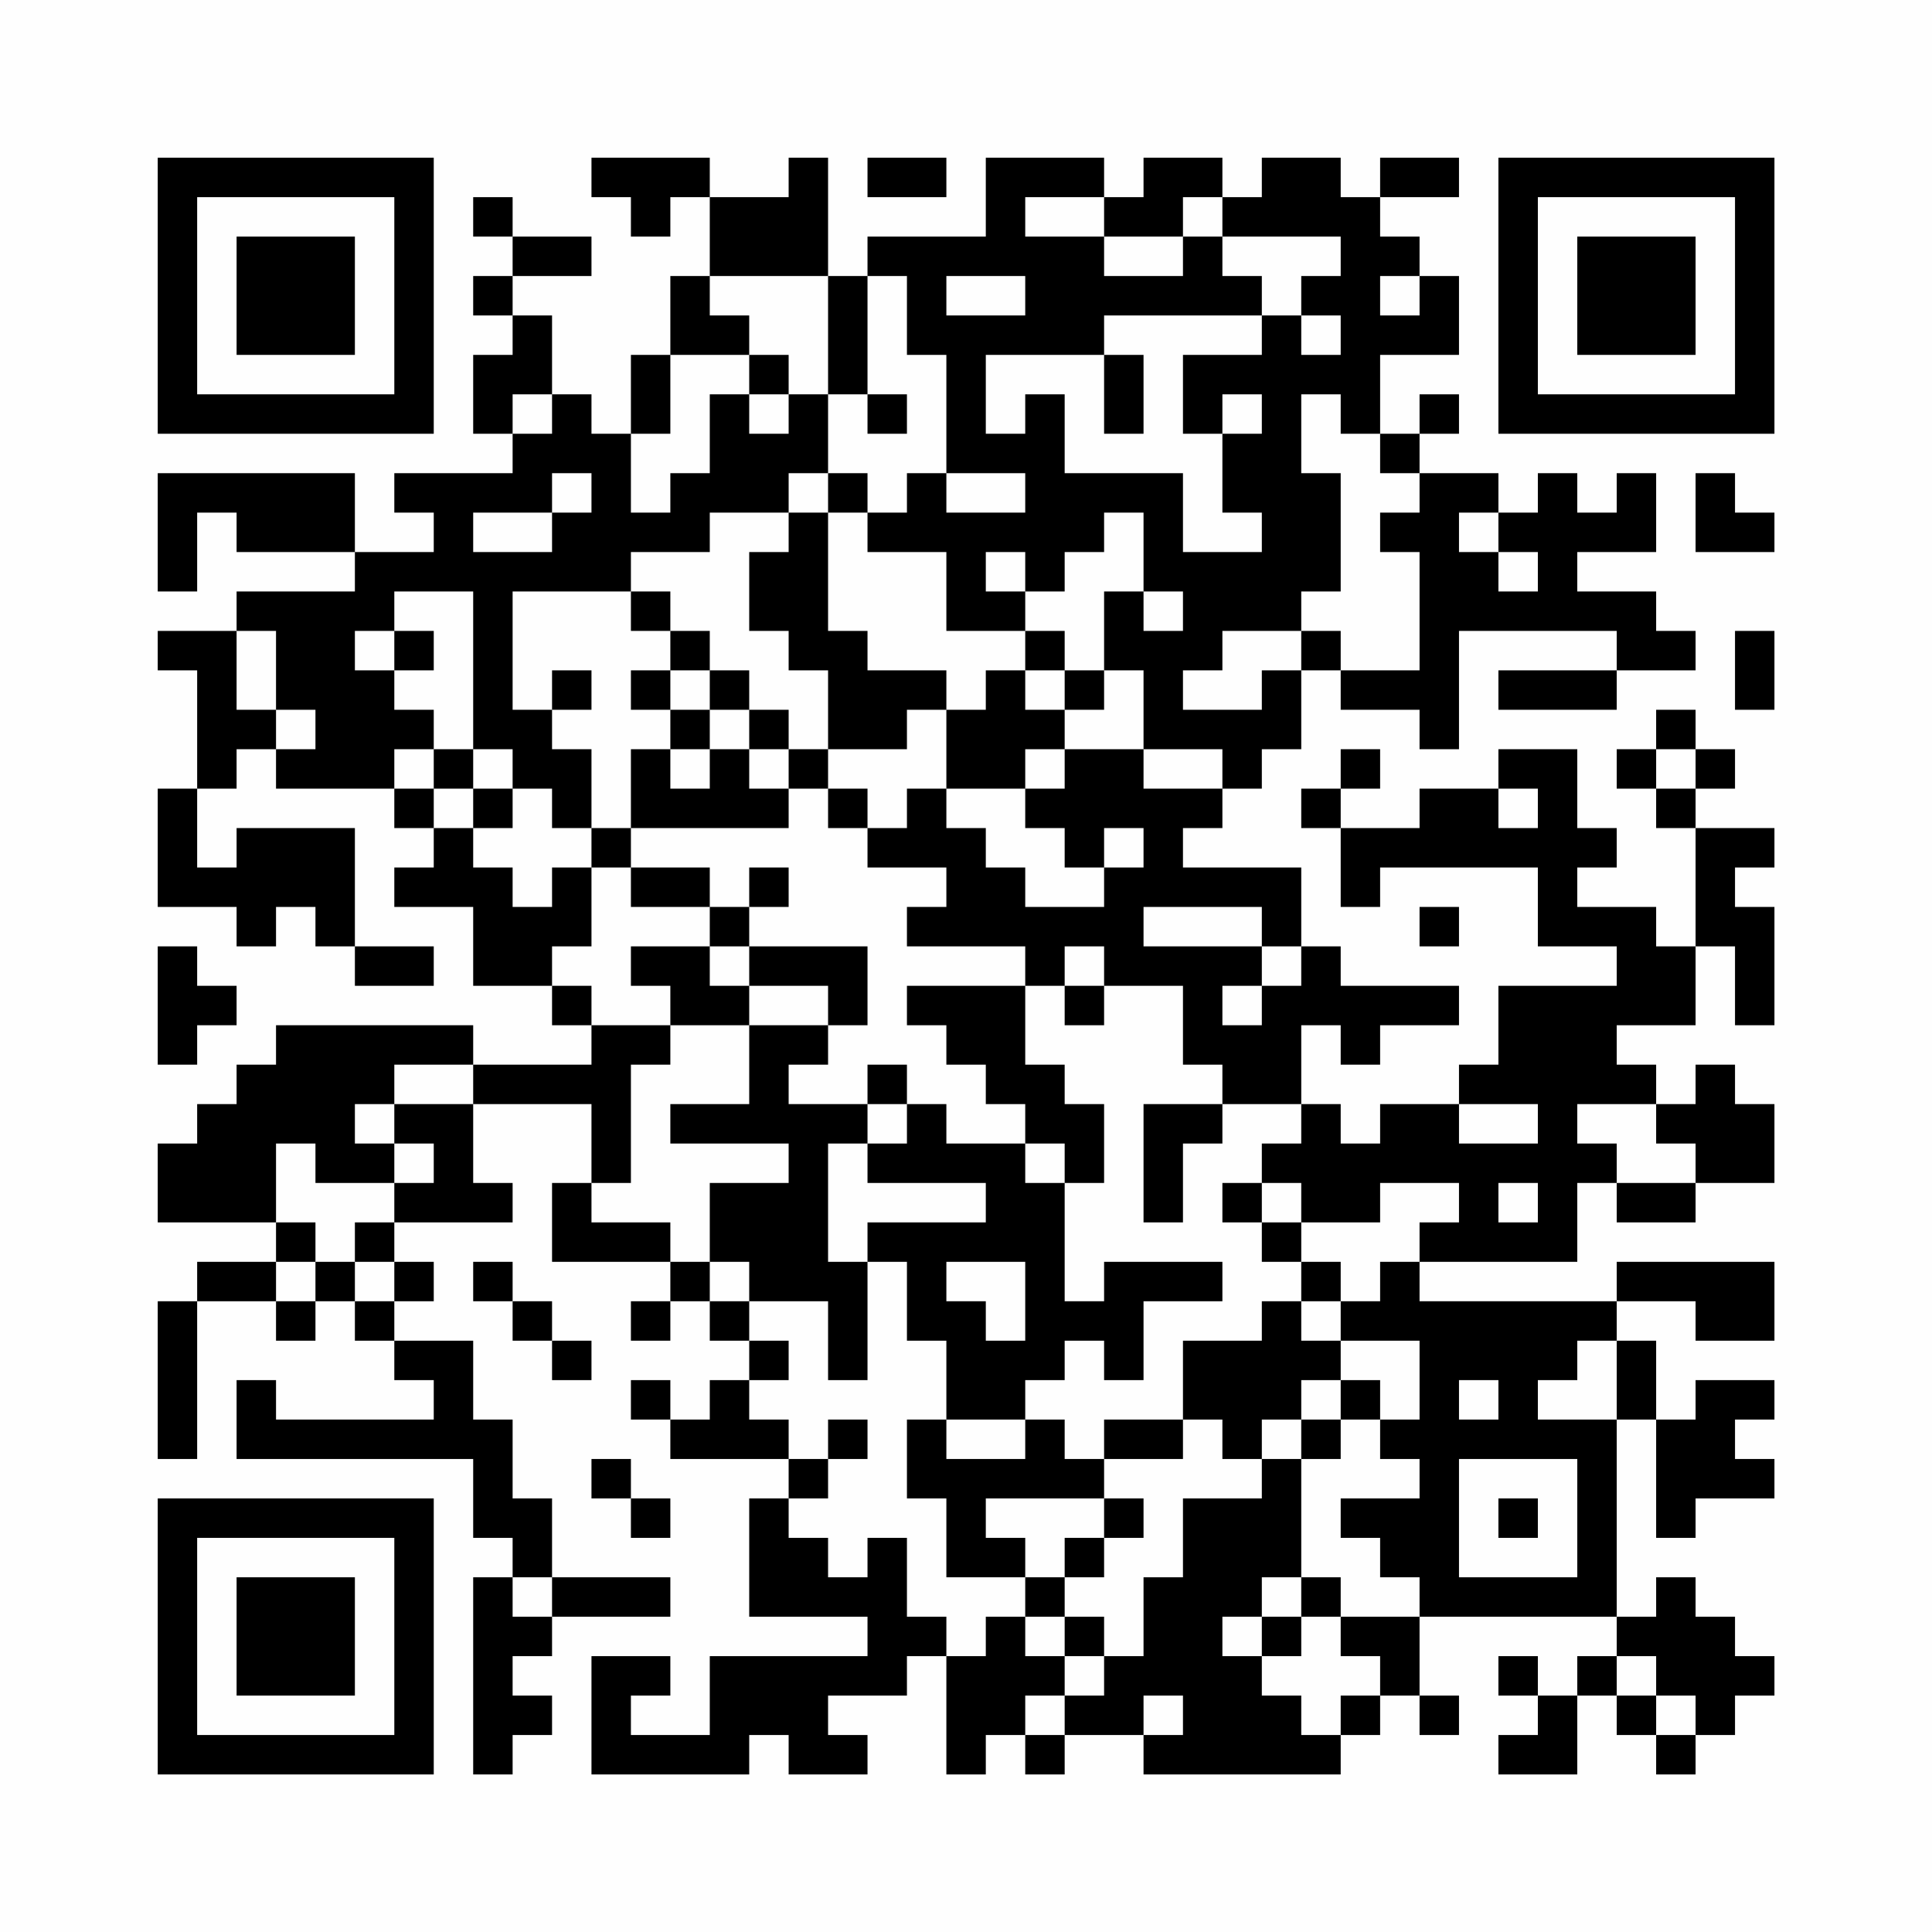 <?xml version="1.0" encoding="UTF-8"?>
<svg xmlns="http://www.w3.org/2000/svg" version="1.1" width="200" height="200" viewBox="0 0 200 200"><rect x="0" y="0" width="200" height="200" fill="#fefefe"/><g transform="scale(4.082)"><g transform="translate(4,4)"><path fill-rule="evenodd" d="M11 0L11 1L12 1L12 2L13 2L13 1L14 1L14 3L13 3L13 5L12 5L12 7L11 7L11 6L10 6L10 4L9 4L9 3L11 3L11 2L9 2L9 1L8 1L8 2L9 2L9 3L8 3L8 4L9 4L9 5L8 5L8 7L9 7L9 8L6 8L6 9L7 9L7 10L5 10L5 8L0 8L0 11L1 11L1 9L2 9L2 10L5 10L5 11L2 11L2 12L0 12L0 13L1 13L1 16L0 16L0 19L2 19L2 20L3 20L3 19L4 19L4 20L5 20L5 21L7 21L7 20L5 20L5 17L2 17L2 18L1 18L1 16L2 16L2 15L3 15L3 16L6 16L6 17L7 17L7 18L6 18L6 19L8 19L8 21L10 21L10 22L11 22L11 23L8 23L8 22L3 22L3 23L2 23L2 24L1 24L1 25L0 25L0 27L3 27L3 28L1 28L1 29L0 29L0 33L1 33L1 29L3 29L3 30L4 30L4 29L5 29L5 30L6 30L6 31L7 31L7 32L3 32L3 31L2 31L2 33L8 33L8 35L9 35L9 36L8 36L8 41L9 41L9 40L10 40L10 39L9 39L9 38L10 38L10 37L13 37L13 36L10 36L10 34L9 34L9 32L8 32L8 30L6 30L6 29L7 29L7 28L6 28L6 27L9 27L9 26L8 26L8 24L11 24L11 26L10 26L10 28L13 28L13 29L12 29L12 30L13 30L13 29L14 29L14 30L15 30L15 31L14 31L14 32L13 32L13 31L12 31L12 32L13 32L13 33L16 33L16 34L15 34L15 37L18 37L18 38L14 38L14 40L12 40L12 39L13 39L13 38L11 38L11 41L15 41L15 40L16 40L16 41L18 41L18 40L17 40L17 39L19 39L19 38L20 38L20 41L21 41L21 40L22 40L22 41L23 41L23 40L25 40L25 41L30 41L30 40L31 40L31 39L32 39L32 40L33 40L33 39L32 39L32 37L37 37L37 38L36 38L36 39L35 39L35 38L34 38L34 39L35 39L35 40L34 40L34 41L36 41L36 39L37 39L37 40L38 40L38 41L39 41L39 40L40 40L40 39L41 39L41 38L40 38L40 37L39 37L39 36L38 36L38 37L37 37L37 32L38 32L38 35L39 35L39 34L41 34L41 33L40 33L40 32L41 32L41 31L39 31L39 32L38 32L38 30L37 30L37 29L39 29L39 30L41 30L41 28L37 28L37 29L32 29L32 28L36 28L36 26L37 26L37 27L39 27L39 26L41 26L41 24L40 24L40 23L39 23L39 24L38 24L38 23L37 23L37 22L39 22L39 20L40 20L40 22L41 22L41 19L40 19L40 18L41 18L41 17L39 17L39 16L40 16L40 15L39 15L39 14L38 14L38 15L37 15L37 16L38 16L38 17L39 17L39 20L38 20L38 19L36 19L36 18L37 18L37 17L36 17L36 15L34 15L34 16L32 16L32 17L30 17L30 16L31 16L31 15L30 15L30 16L29 16L29 17L30 17L30 19L31 19L31 18L35 18L35 20L37 20L37 21L34 21L34 23L33 23L33 24L31 24L31 25L30 25L30 24L29 24L29 22L30 22L30 23L31 23L31 22L33 22L33 21L30 21L30 20L29 20L29 18L26 18L26 17L27 17L27 16L28 16L28 15L29 15L29 13L30 13L30 14L32 14L32 15L33 15L33 12L37 12L37 13L34 13L34 14L37 14L37 13L39 13L39 12L38 12L38 11L36 11L36 10L38 10L38 8L37 8L37 9L36 9L36 8L35 8L35 9L34 9L34 8L32 8L32 7L33 7L33 6L32 6L32 7L31 7L31 5L33 5L33 3L32 3L32 2L31 2L31 1L33 1L33 0L31 0L31 1L30 1L30 0L28 0L28 1L27 1L27 0L25 0L25 1L24 1L24 0L21 0L21 2L18 2L18 3L17 3L17 0L16 0L16 1L14 1L14 0ZM18 0L18 1L20 1L20 0ZM22 1L22 2L24 2L24 3L26 3L26 2L27 2L27 3L28 3L28 4L24 4L24 5L21 5L21 7L22 7L22 6L23 6L23 8L26 8L26 10L28 10L28 9L27 9L27 7L28 7L28 6L27 6L27 7L26 7L26 5L28 5L28 4L29 4L29 5L30 5L30 4L29 4L29 3L30 3L30 2L27 2L27 1L26 1L26 2L24 2L24 1ZM14 3L14 4L15 4L15 5L13 5L13 7L12 7L12 9L13 9L13 8L14 8L14 6L15 6L15 7L16 7L16 6L17 6L17 8L16 8L16 9L14 9L14 10L12 10L12 11L9 11L9 14L10 14L10 15L11 15L11 17L10 17L10 16L9 16L9 15L8 15L8 11L6 11L6 12L5 12L5 13L6 13L6 14L7 14L7 15L6 15L6 16L7 16L7 17L8 17L8 18L9 18L9 19L10 19L10 18L11 18L11 20L10 20L10 21L11 21L11 22L13 22L13 23L12 23L12 26L11 26L11 27L13 27L13 28L14 28L14 29L15 29L15 30L16 30L16 31L15 31L15 32L16 32L16 33L17 33L17 34L16 34L16 35L17 35L17 36L18 36L18 35L19 35L19 37L20 37L20 38L21 38L21 37L22 37L22 38L23 38L23 39L22 39L22 40L23 40L23 39L24 39L24 38L25 38L25 36L26 36L26 34L28 34L28 33L29 33L29 36L28 36L28 37L27 37L27 38L28 38L28 39L29 39L29 40L30 40L30 39L31 39L31 38L30 38L30 37L32 37L32 36L31 36L31 35L30 35L30 34L32 34L32 33L31 33L31 32L32 32L32 30L30 30L30 29L31 29L31 28L32 28L32 27L33 27L33 26L31 26L31 27L29 27L29 26L28 26L28 25L29 25L29 24L27 24L27 23L26 23L26 21L24 21L24 20L23 20L23 21L22 21L22 20L19 20L19 19L20 19L20 18L18 18L18 17L19 17L19 16L20 16L20 17L21 17L21 18L22 18L22 19L24 19L24 18L25 18L25 17L24 17L24 18L23 18L23 17L22 17L22 16L23 16L23 15L25 15L25 16L27 16L27 15L25 15L25 13L24 13L24 11L25 11L25 12L26 12L26 11L25 11L25 9L24 9L24 10L23 10L23 11L22 11L22 10L21 10L21 11L22 11L22 12L20 12L20 10L18 10L18 9L19 9L19 8L20 8L20 9L22 9L22 8L20 8L20 5L19 5L19 3L18 3L18 6L17 6L17 3ZM20 3L20 4L22 4L22 3ZM31 3L31 4L32 4L32 3ZM15 5L15 6L16 6L16 5ZM24 5L24 7L25 7L25 5ZM9 6L9 7L10 7L10 6ZM18 6L18 7L19 7L19 6ZM29 6L29 8L30 8L30 11L29 11L29 12L27 12L27 13L26 13L26 14L28 14L28 13L29 13L29 12L30 12L30 13L32 13L32 10L31 10L31 9L32 9L32 8L31 8L31 7L30 7L30 6ZM10 8L10 9L8 9L8 10L10 10L10 9L11 9L11 8ZM17 8L17 9L16 9L16 10L15 10L15 12L16 12L16 13L17 13L17 15L16 15L16 14L15 14L15 13L14 13L14 12L13 12L13 11L12 11L12 12L13 12L13 13L12 13L12 14L13 14L13 15L12 15L12 17L11 17L11 18L12 18L12 19L14 19L14 20L12 20L12 21L13 21L13 22L15 22L15 24L13 24L13 25L16 25L16 26L14 26L14 28L15 28L15 29L17 29L17 31L18 31L18 28L19 28L19 30L20 30L20 32L19 32L19 34L20 34L20 36L22 36L22 37L23 37L23 38L24 38L24 37L23 37L23 36L24 36L24 35L25 35L25 34L24 34L24 33L26 33L26 32L27 32L27 33L28 33L28 32L29 32L29 33L30 33L30 32L31 32L31 31L30 31L30 30L29 30L29 29L30 29L30 28L29 28L29 27L28 27L28 26L27 26L27 27L28 27L28 28L29 28L29 29L28 29L28 30L26 30L26 32L24 32L24 33L23 33L23 32L22 32L22 31L23 31L23 30L24 30L24 31L25 31L25 29L27 29L27 28L24 28L24 29L23 29L23 26L24 26L24 24L23 24L23 23L22 23L22 21L19 21L19 22L20 22L20 23L21 23L21 24L22 24L22 25L20 25L20 24L19 24L19 23L18 23L18 24L16 24L16 23L17 23L17 22L18 22L18 20L15 20L15 19L16 19L16 18L15 18L15 19L14 19L14 18L12 18L12 17L16 17L16 16L17 16L17 17L18 17L18 16L17 16L17 15L19 15L19 14L20 14L20 16L22 16L22 15L23 15L23 14L24 14L24 13L23 13L23 12L22 12L22 13L21 13L21 14L20 14L20 13L18 13L18 12L17 12L17 9L18 9L18 8ZM39 8L39 10L41 10L41 9L40 9L40 8ZM33 9L33 10L34 10L34 11L35 11L35 10L34 10L34 9ZM2 12L2 14L3 14L3 15L4 15L4 14L3 14L3 12ZM6 12L6 13L7 13L7 12ZM40 12L40 14L41 14L41 12ZM10 13L10 14L11 14L11 13ZM13 13L13 14L14 14L14 15L13 15L13 16L14 16L14 15L15 15L15 16L16 16L16 15L15 15L15 14L14 14L14 13ZM22 13L22 14L23 14L23 13ZM7 15L7 16L8 16L8 17L9 17L9 16L8 16L8 15ZM38 15L38 16L39 16L39 15ZM34 16L34 17L35 17L35 16ZM25 19L25 20L28 20L28 21L27 21L27 22L28 22L28 21L29 21L29 20L28 20L28 19ZM32 19L32 20L33 20L33 19ZM0 20L0 23L1 23L1 22L2 22L2 21L1 21L1 20ZM14 20L14 21L15 21L15 22L17 22L17 21L15 21L15 20ZM23 21L23 22L24 22L24 21ZM6 23L6 24L5 24L5 25L6 25L6 26L4 26L4 25L3 25L3 27L4 27L4 28L3 28L3 29L4 29L4 28L5 28L5 29L6 29L6 28L5 28L5 27L6 27L6 26L7 26L7 25L6 25L6 24L8 24L8 23ZM18 24L18 25L17 25L17 28L18 28L18 27L21 27L21 26L18 26L18 25L19 25L19 24ZM25 24L25 27L26 27L26 25L27 25L27 24ZM33 24L33 25L35 25L35 24ZM36 24L36 25L37 25L37 26L39 26L39 25L38 25L38 24ZM22 25L22 26L23 26L23 25ZM34 26L34 27L35 27L35 26ZM8 28L8 29L9 29L9 30L10 30L10 31L11 31L11 30L10 30L10 29L9 29L9 28ZM20 28L20 29L21 29L21 30L22 30L22 28ZM36 30L36 31L35 31L35 32L37 32L37 30ZM29 31L29 32L30 32L30 31ZM33 31L33 32L34 32L34 31ZM17 32L17 33L18 33L18 32ZM20 32L20 33L22 33L22 32ZM11 33L11 34L12 34L12 35L13 35L13 34L12 34L12 33ZM33 33L33 36L36 36L36 33ZM21 34L21 35L22 35L22 36L23 36L23 35L24 35L24 34ZM34 34L34 35L35 35L35 34ZM9 36L9 37L10 37L10 36ZM29 36L29 37L28 37L28 38L29 38L29 37L30 37L30 36ZM37 38L37 39L38 39L38 40L39 40L39 39L38 39L38 38ZM25 39L25 40L26 40L26 39ZM0 0L0 7L7 7L7 0ZM1 1L1 6L6 6L6 1ZM2 2L2 5L5 5L5 2ZM34 0L34 7L41 7L41 0ZM35 1L35 6L40 6L40 1ZM36 2L36 5L39 5L39 2ZM0 34L0 41L7 41L7 34ZM1 35L1 40L6 40L6 35ZM2 36L2 39L5 39L5 36Z" fill="#000000"/></g></g></svg>
